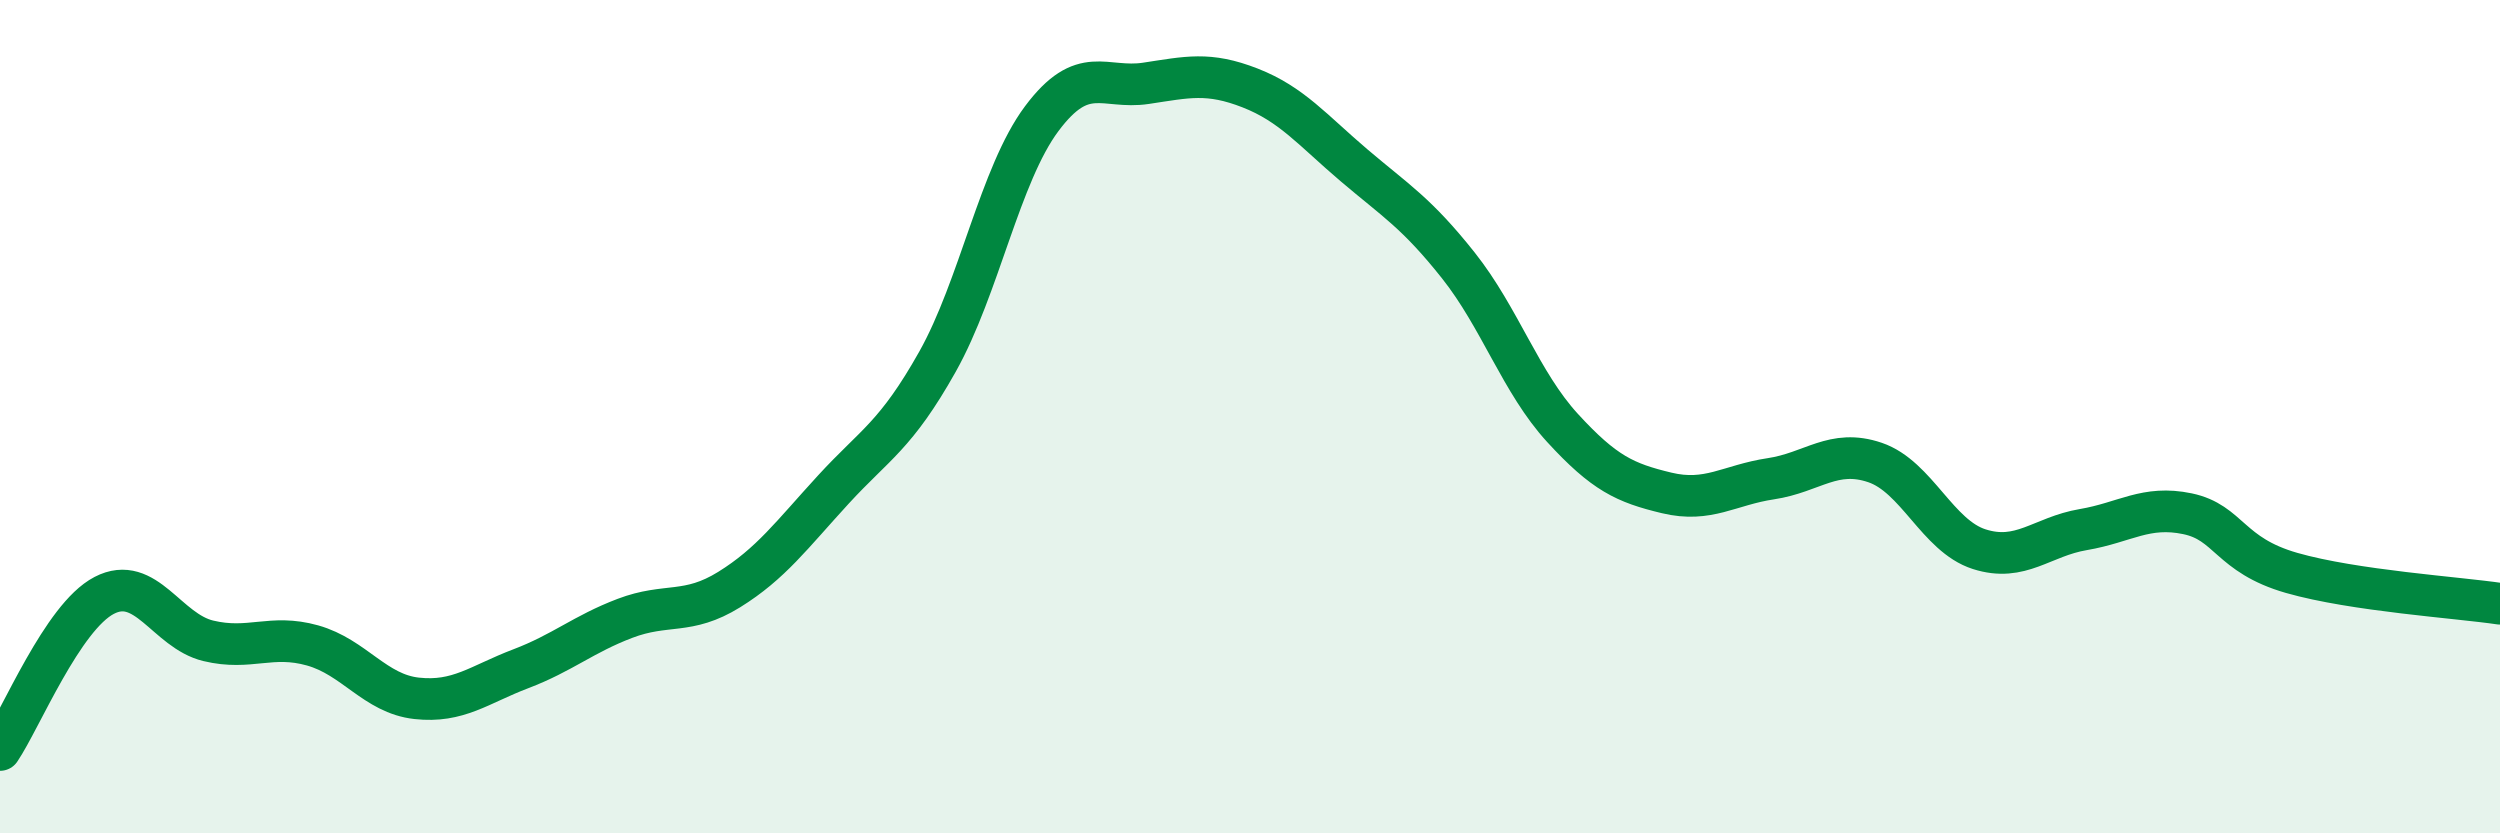 
    <svg width="60" height="20" viewBox="0 0 60 20" xmlns="http://www.w3.org/2000/svg">
      <path
        d="M 0,18 C 0.5,17.26 1.5,14.81 2.5,14.29 C 3.5,13.77 4,15.14 5,15.38 C 6,15.62 6.5,15.21 7.5,15.49 C 8.5,15.77 9,16.65 10,16.76 C 11,16.87 11.5,16.43 12.5,16.05 C 13.5,15.67 14,15.22 15,14.84 C 16,14.46 16.5,14.77 17.5,14.15 C 18.5,13.53 19,12.84 20,11.75 C 21,10.66 21.5,10.46 22.5,8.68 C 23.5,6.9 24,4.19 25,2.85 C 26,1.51 26.5,2.15 27.5,2 C 28.5,1.85 29,1.72 30,2.11 C 31,2.5 31.5,3.12 32.5,3.97 C 33.5,4.82 34,5.11 35,6.37 C 36,7.63 36.5,9.18 37.5,10.27 C 38.5,11.36 39,11.59 40,11.83 C 41,12.07 41.5,11.64 42.5,11.49 C 43.5,11.34 44,10.76 45,11.1 C 46,11.44 46.5,12.86 47.5,13.18 C 48.5,13.5 49,12.88 50,12.71 C 51,12.54 51.5,12.12 52.5,12.33 C 53.5,12.54 53.5,13.32 55,13.75 C 56.5,14.18 59,14.34 60,14.49L60 20L0 20Z"
        fill="#008740"
        opacity="0.1"
        stroke-linecap="round"
        stroke-linejoin="round"
      />
      <path
        d="M 0,18 C 0.5,17.26 1.5,14.81 2.5,14.29 C 3.5,13.77 4,15.14 5,15.38 C 6,15.62 6.5,15.21 7.5,15.49 C 8.5,15.77 9,16.65 10,16.76 C 11,16.87 11.5,16.43 12.5,16.05 C 13.5,15.67 14,15.22 15,14.84 C 16,14.46 16.5,14.77 17.5,14.15 C 18.5,13.53 19,12.84 20,11.75 C 21,10.66 21.5,10.46 22.5,8.68 C 23.5,6.9 24,4.19 25,2.85 C 26,1.51 26.5,2.15 27.5,2 C 28.5,1.85 29,1.72 30,2.11 C 31,2.5 31.5,3.12 32.5,3.97 C 33.5,4.82 34,5.11 35,6.37 C 36,7.63 36.5,9.18 37.5,10.27 C 38.5,11.36 39,11.59 40,11.83 C 41,12.07 41.5,11.64 42.5,11.49 C 43.5,11.34 44,10.76 45,11.1 C 46,11.44 46.5,12.86 47.5,13.18 C 48.5,13.5 49,12.88 50,12.71 C 51,12.54 51.5,12.12 52.5,12.33 C 53.5,12.54 53.5,13.32 55,13.75 C 56.5,14.18 59,14.34 60,14.49"
        stroke="#008740"
        stroke-width="1"
        fill="none"
        stroke-linecap="round"
        stroke-linejoin="round"
      />
    </svg>
  